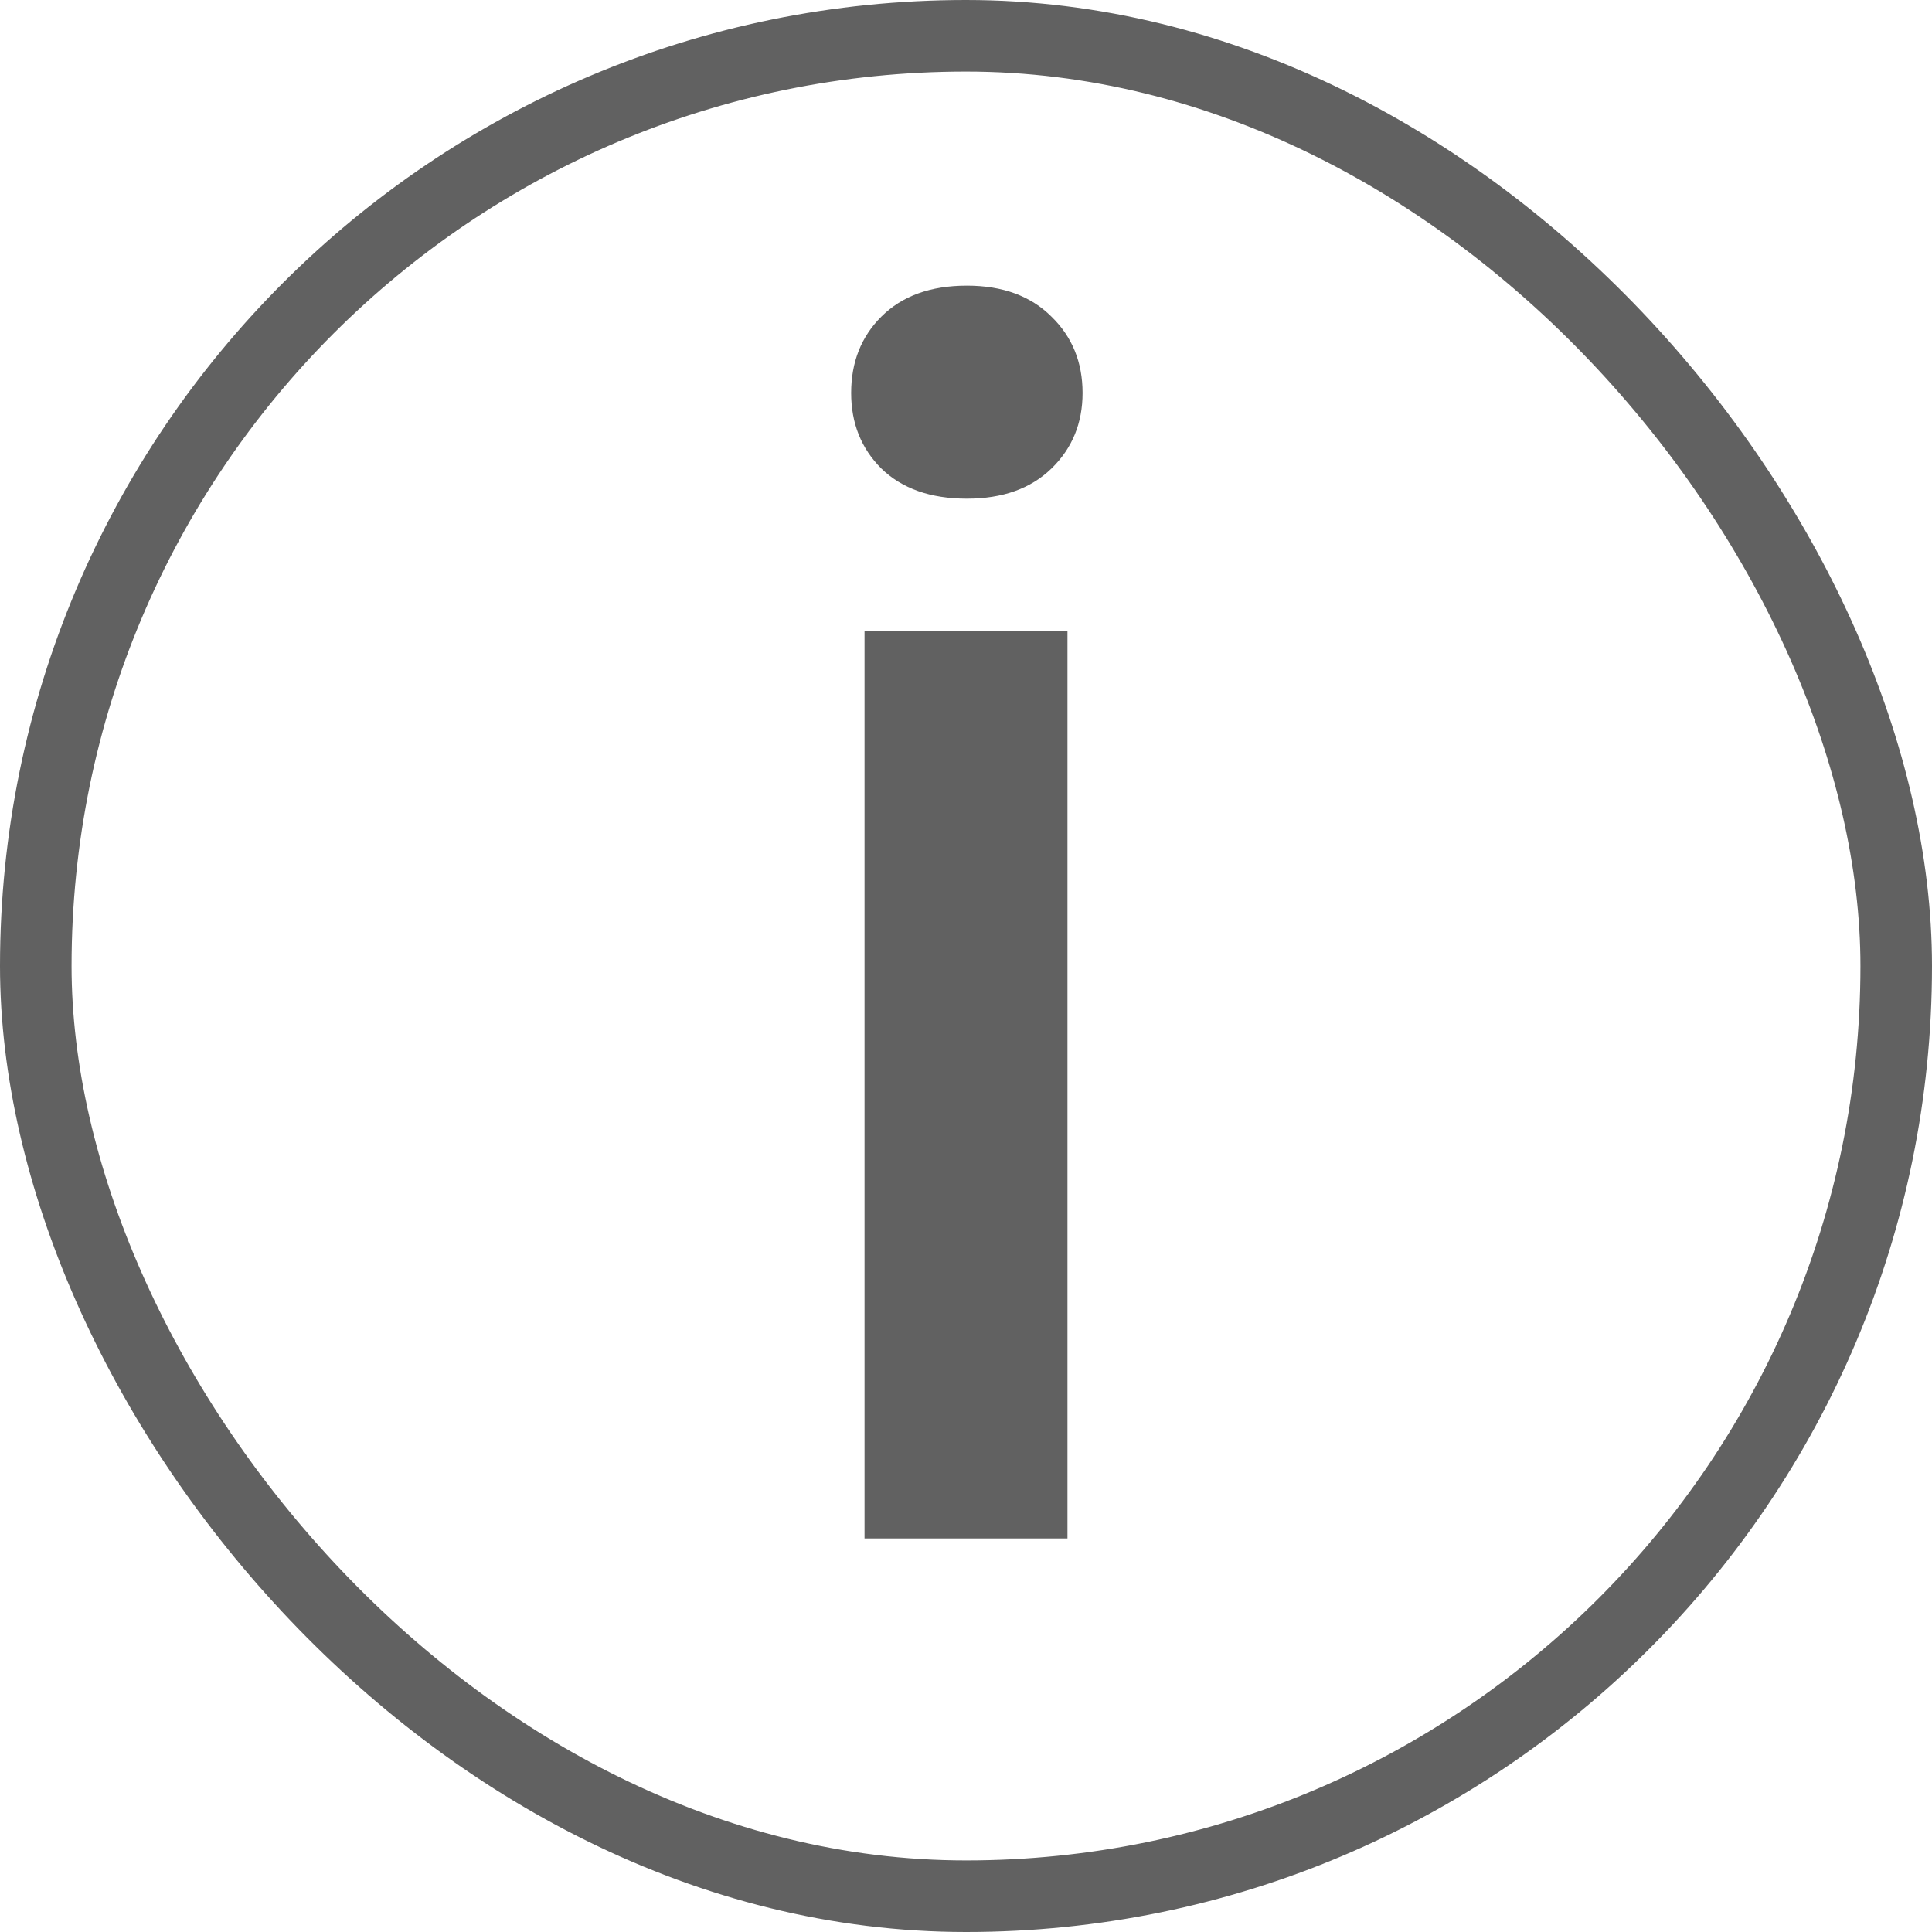 <svg width="27" height="27" viewBox="0 0 27 27" fill="none" xmlns="http://www.w3.org/2000/svg">
<rect x="0.5" y="0.5" width="26" height="26" rx="13" stroke="#616161"/>
<path d="M14.918 8.82V21.5H12.082V8.82H14.918ZM11.895 5.492C11.895 5.062 12.035 4.707 12.316 4.426C12.605 4.137 13.004 3.992 13.512 3.992C14.012 3.992 14.406 4.137 14.695 4.426C14.984 4.707 15.129 5.062 15.129 5.492C15.129 5.914 14.984 6.266 14.695 6.547C14.406 6.828 14.012 6.969 13.512 6.969C13.004 6.969 12.605 6.828 12.316 6.547C12.035 6.266 11.895 5.914 11.895 5.492Z" fill="#616161"/>
</svg>
